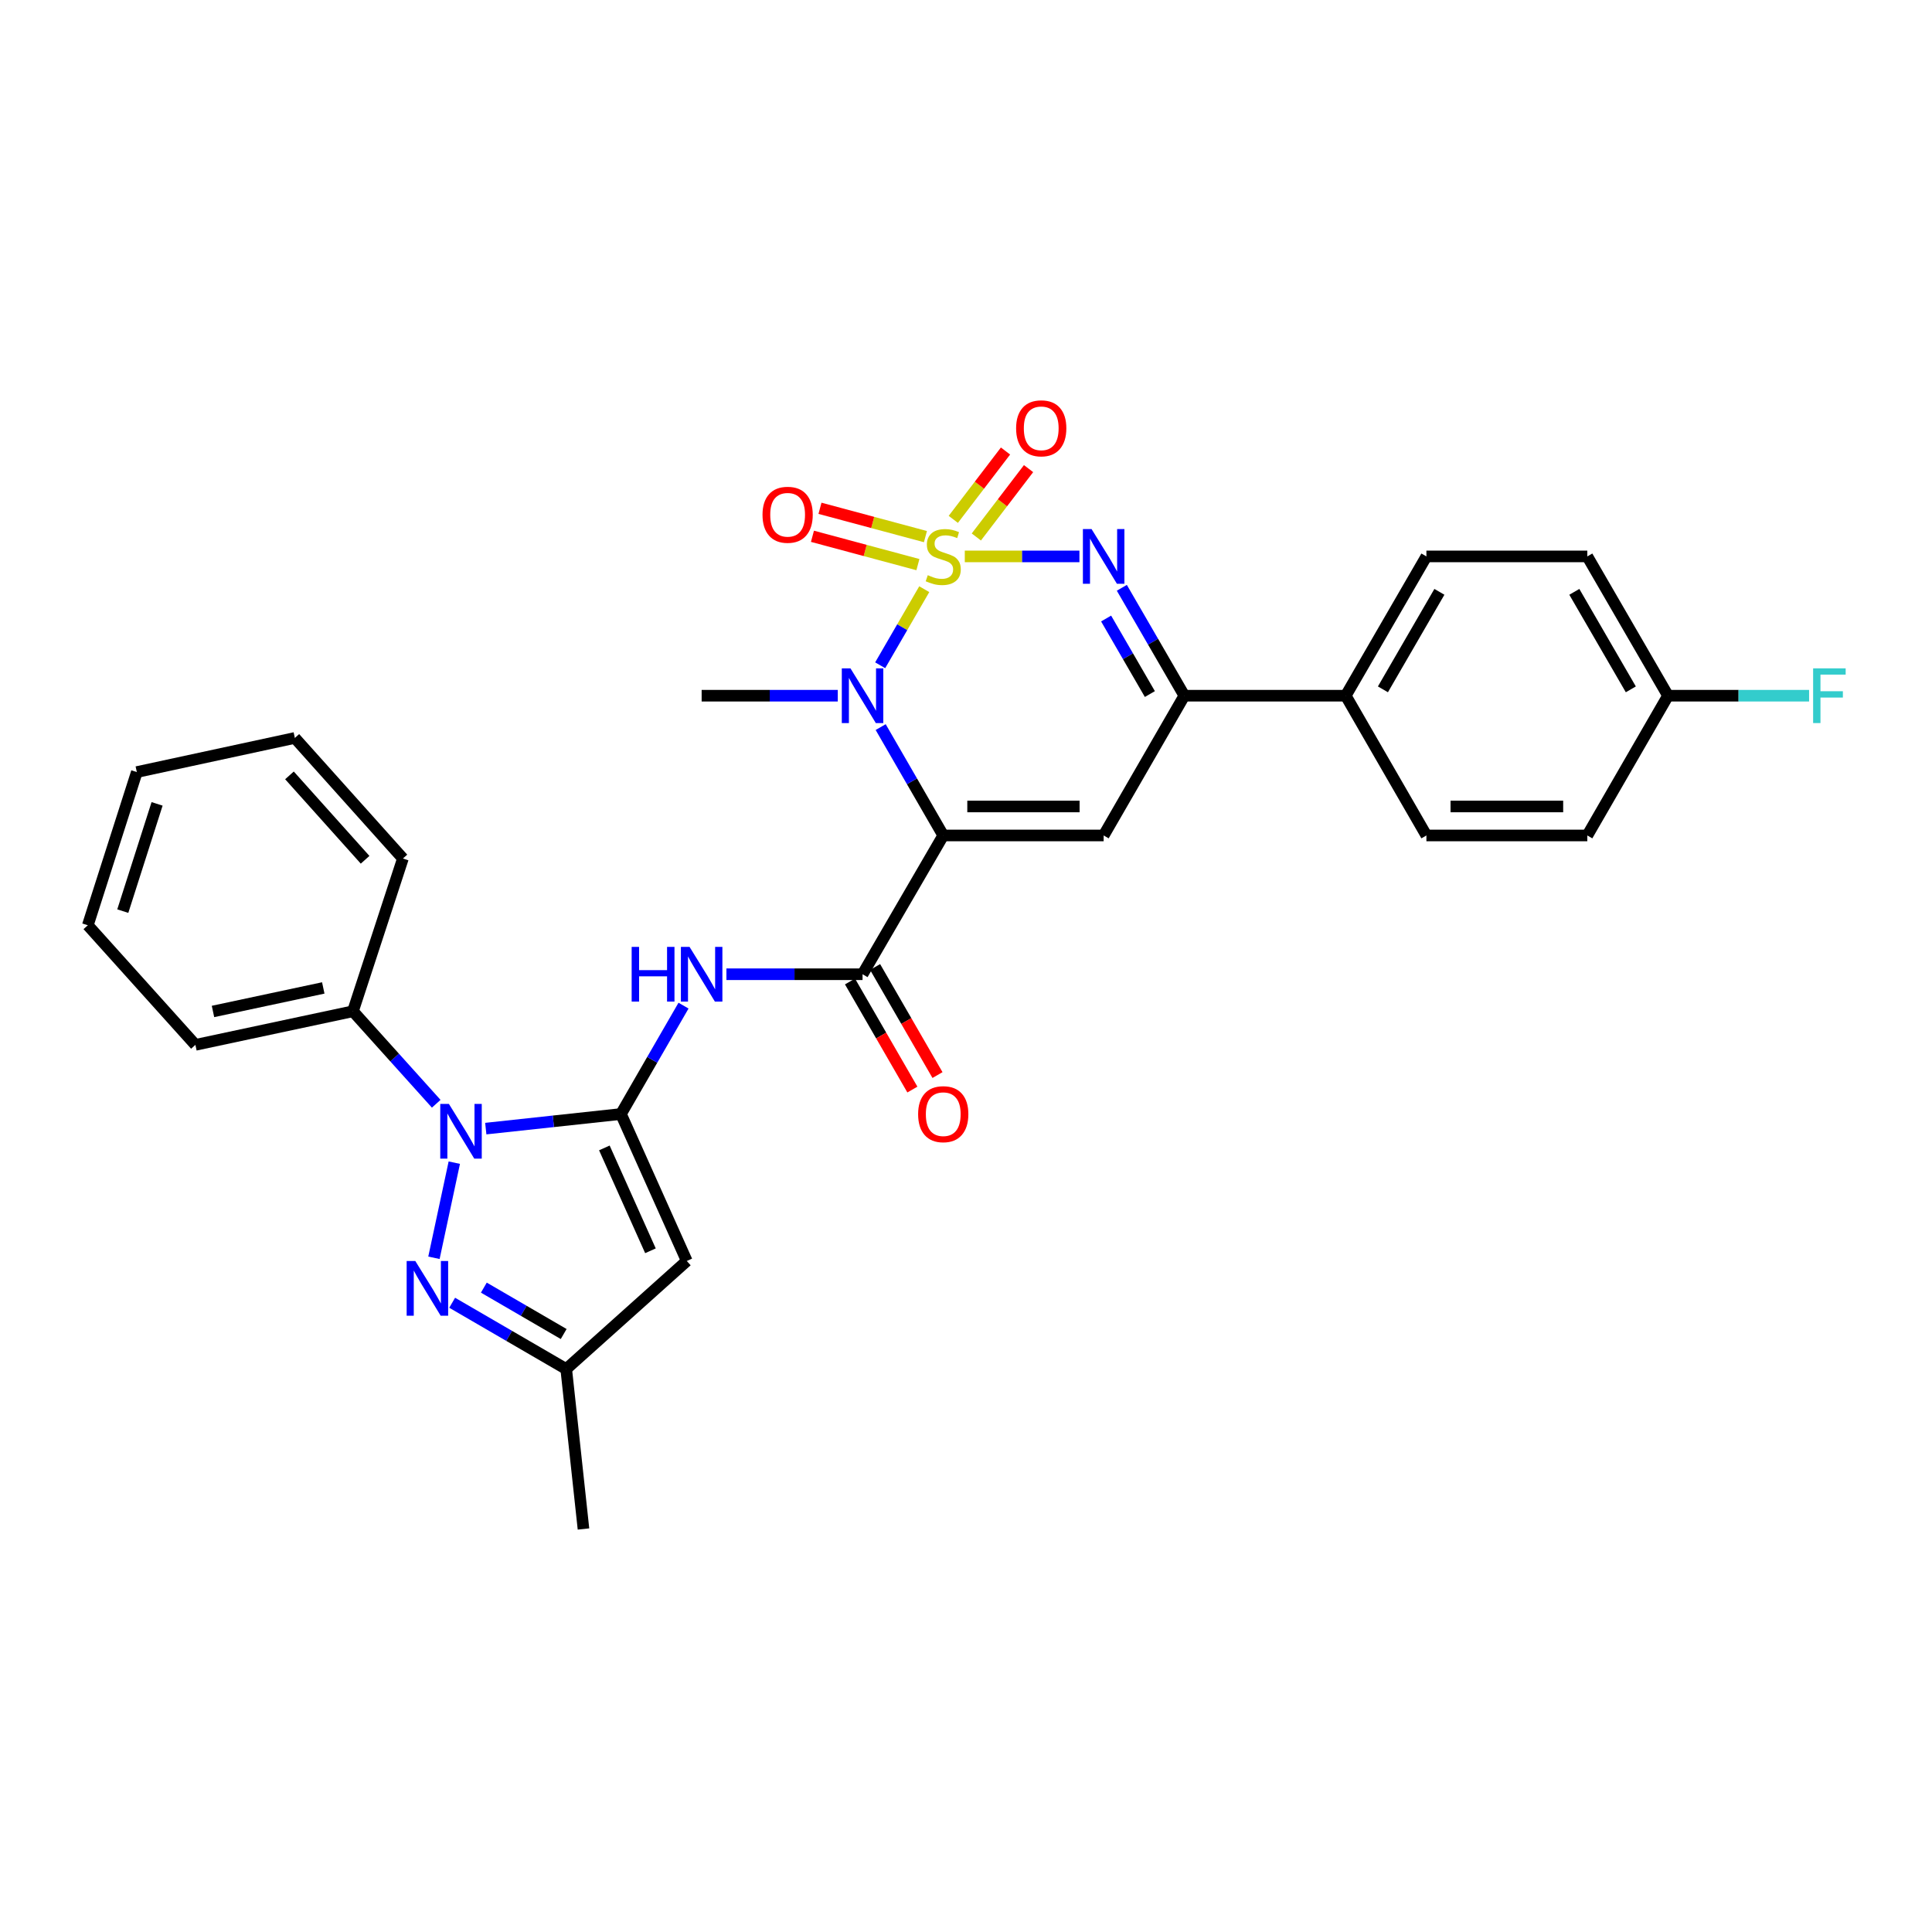 <?xml version='1.0' encoding='iso-8859-1'?>
<svg version='1.1' baseProfile='full'
              xmlns='http://www.w3.org/2000/svg'
                      xmlns:rdkit='http://www.rdkit.org/xml'
                      xmlns:xlink='http://www.w3.org/1999/xlink'
                  xml:space='preserve'
width='1000px' height='1000px' viewBox='0 0 1000 1000'>
<!-- END OF HEADER -->
<rect style='opacity:1.0;fill:#FFFFFF;stroke:none' width='1000' height='1000' x='0' y='0'> </rect>
<path class='bond-1' d='M 478.392,304.962 L 466.986,324.653' style='fill:none;fill-rule:evenodd;stroke:#CCCC00;stroke-width:6px;stroke-linecap:butt;stroke-linejoin:miter;stroke-opacity:1' />
<path class='bond-1' d='M 466.986,324.653 L 455.58,344.343' style='fill:none;fill-rule:evenodd;stroke:#0000FF;stroke-width:6px;stroke-linecap:butt;stroke-linejoin:miter;stroke-opacity:1' />
<path class='bond-3' d='M 499.374,287.999 L 529.042,287.999' style='fill:none;fill-rule:evenodd;stroke:#CCCC00;stroke-width:6px;stroke-linecap:butt;stroke-linejoin:miter;stroke-opacity:1' />
<path class='bond-3' d='M 529.042,287.999 L 558.71,287.999' style='fill:none;fill-rule:evenodd;stroke:#0000FF;stroke-width:6px;stroke-linecap:butt;stroke-linejoin:miter;stroke-opacity:1' />
<path class='bond-12' d='M 479.001,277.753 L 451.709,270.421' style='fill:none;fill-rule:evenodd;stroke:#CCCC00;stroke-width:6px;stroke-linecap:butt;stroke-linejoin:miter;stroke-opacity:1' />
<path class='bond-12' d='M 451.709,270.421 L 424.418,263.09' style='fill:none;fill-rule:evenodd;stroke:#FF0000;stroke-width:6px;stroke-linecap:butt;stroke-linejoin:miter;stroke-opacity:1' />
<path class='bond-12' d='M 475.107,292.247 L 447.816,284.915' style='fill:none;fill-rule:evenodd;stroke:#CCCC00;stroke-width:6px;stroke-linecap:butt;stroke-linejoin:miter;stroke-opacity:1' />
<path class='bond-12' d='M 447.816,284.915 L 420.524,277.584' style='fill:none;fill-rule:evenodd;stroke:#FF0000;stroke-width:6px;stroke-linecap:butt;stroke-linejoin:miter;stroke-opacity:1' />
<path class='bond-13' d='M 505.35,277.936 L 518.865,260.247' style='fill:none;fill-rule:evenodd;stroke:#CCCC00;stroke-width:6px;stroke-linecap:butt;stroke-linejoin:miter;stroke-opacity:1' />
<path class='bond-13' d='M 518.865,260.247 L 532.38,242.557' style='fill:none;fill-rule:evenodd;stroke:#FF0000;stroke-width:6px;stroke-linecap:butt;stroke-linejoin:miter;stroke-opacity:1' />
<path class='bond-13' d='M 493.424,268.825 L 506.939,251.135' style='fill:none;fill-rule:evenodd;stroke:#CCCC00;stroke-width:6px;stroke-linecap:butt;stroke-linejoin:miter;stroke-opacity:1' />
<path class='bond-13' d='M 506.939,251.135 L 520.454,233.446' style='fill:none;fill-rule:evenodd;stroke:#FF0000;stroke-width:6px;stroke-linecap:butt;stroke-linejoin:miter;stroke-opacity:1' />
<path class='bond-0' d='M 488.219,432.435 L 472.027,404.39' style='fill:none;fill-rule:evenodd;stroke:#000000;stroke-width:6px;stroke-linecap:butt;stroke-linejoin:miter;stroke-opacity:1' />
<path class='bond-0' d='M 472.027,404.39 L 455.835,376.344' style='fill:none;fill-rule:evenodd;stroke:#0000FF;stroke-width:6px;stroke-linecap:butt;stroke-linejoin:miter;stroke-opacity:1' />
<path class='bond-6' d='M 488.219,432.435 L 446.454,504.266' style='fill:none;fill-rule:evenodd;stroke:#000000;stroke-width:6px;stroke-linecap:butt;stroke-linejoin:miter;stroke-opacity:1' />
<path class='bond-30' d='M 488.219,432.435 L 571.247,432.435' style='fill:none;fill-rule:evenodd;stroke:#000000;stroke-width:6px;stroke-linecap:butt;stroke-linejoin:miter;stroke-opacity:1' />
<path class='bond-30' d='M 500.673,417.427 L 558.793,417.427' style='fill:none;fill-rule:evenodd;stroke:#000000;stroke-width:6px;stroke-linecap:butt;stroke-linejoin:miter;stroke-opacity:1' />
<path class='bond-19' d='M 433.632,360.096 L 398.4,360.096' style='fill:none;fill-rule:evenodd;stroke:#0000FF;stroke-width:6px;stroke-linecap:butt;stroke-linejoin:miter;stroke-opacity:1' />
<path class='bond-19' d='M 398.4,360.096 L 363.168,360.096' style='fill:none;fill-rule:evenodd;stroke:#000000;stroke-width:6px;stroke-linecap:butt;stroke-linejoin:miter;stroke-opacity:1' />
<path class='bond-2' d='M 321.404,576.613 L 337.596,548.564' style='fill:none;fill-rule:evenodd;stroke:#000000;stroke-width:6px;stroke-linecap:butt;stroke-linejoin:miter;stroke-opacity:1' />
<path class='bond-2' d='M 337.596,548.564 L 353.788,520.514' style='fill:none;fill-rule:evenodd;stroke:#0000FF;stroke-width:6px;stroke-linecap:butt;stroke-linejoin:miter;stroke-opacity:1' />
<path class='bond-4' d='M 321.404,576.613 L 286.421,580.39' style='fill:none;fill-rule:evenodd;stroke:#000000;stroke-width:6px;stroke-linecap:butt;stroke-linejoin:miter;stroke-opacity:1' />
<path class='bond-4' d='M 286.421,580.39 L 251.439,584.167' style='fill:none;fill-rule:evenodd;stroke:#0000FF;stroke-width:6px;stroke-linecap:butt;stroke-linejoin:miter;stroke-opacity:1' />
<path class='bond-9' d='M 321.404,576.613 L 355.48,652.679' style='fill:none;fill-rule:evenodd;stroke:#000000;stroke-width:6px;stroke-linecap:butt;stroke-linejoin:miter;stroke-opacity:1' />
<path class='bond-9' d='M 312.819,594.159 L 336.672,647.405' style='fill:none;fill-rule:evenodd;stroke:#000000;stroke-width:6px;stroke-linecap:butt;stroke-linejoin:miter;stroke-opacity:1' />
<path class='bond-10' d='M 580.656,304.242 L 596.834,332.169' style='fill:none;fill-rule:evenodd;stroke:#0000FF;stroke-width:6px;stroke-linecap:butt;stroke-linejoin:miter;stroke-opacity:1' />
<path class='bond-10' d='M 596.834,332.169 L 613.011,360.096' style='fill:none;fill-rule:evenodd;stroke:#000000;stroke-width:6px;stroke-linecap:butt;stroke-linejoin:miter;stroke-opacity:1' />
<path class='bond-10' d='M 572.523,320.143 L 583.847,339.692' style='fill:none;fill-rule:evenodd;stroke:#0000FF;stroke-width:6px;stroke-linecap:butt;stroke-linejoin:miter;stroke-opacity:1' />
<path class='bond-10' d='M 583.847,339.692 L 595.171,359.241' style='fill:none;fill-rule:evenodd;stroke:#000000;stroke-width:6px;stroke-linecap:butt;stroke-linejoin:miter;stroke-opacity:1' />
<path class='bond-7' d='M 235.143,601.79 L 224.61,651.03' style='fill:none;fill-rule:evenodd;stroke:#0000FF;stroke-width:6px;stroke-linecap:butt;stroke-linejoin:miter;stroke-opacity:1' />
<path class='bond-15' d='M 225.787,571.3 L 204.237,547.363' style='fill:none;fill-rule:evenodd;stroke:#0000FF;stroke-width:6px;stroke-linecap:butt;stroke-linejoin:miter;stroke-opacity:1' />
<path class='bond-15' d='M 204.237,547.363 L 182.687,523.426' style='fill:none;fill-rule:evenodd;stroke:#000000;stroke-width:6px;stroke-linecap:butt;stroke-linejoin:miter;stroke-opacity:1' />
<path class='bond-5' d='M 571.247,432.435 L 613.011,360.096' style='fill:none;fill-rule:evenodd;stroke:#000000;stroke-width:6px;stroke-linecap:butt;stroke-linejoin:miter;stroke-opacity:1' />
<path class='bond-8' d='M 446.454,504.266 L 411.222,504.266' style='fill:none;fill-rule:evenodd;stroke:#000000;stroke-width:6px;stroke-linecap:butt;stroke-linejoin:miter;stroke-opacity:1' />
<path class='bond-8' d='M 411.222,504.266 L 375.99,504.266' style='fill:none;fill-rule:evenodd;stroke:#0000FF;stroke-width:6px;stroke-linecap:butt;stroke-linejoin:miter;stroke-opacity:1' />
<path class='bond-16' d='M 439.956,508.017 L 456.102,535.987' style='fill:none;fill-rule:evenodd;stroke:#000000;stroke-width:6px;stroke-linecap:butt;stroke-linejoin:miter;stroke-opacity:1' />
<path class='bond-16' d='M 456.102,535.987 L 472.248,563.956' style='fill:none;fill-rule:evenodd;stroke:#FF0000;stroke-width:6px;stroke-linecap:butt;stroke-linejoin:miter;stroke-opacity:1' />
<path class='bond-16' d='M 452.953,500.514 L 469.099,528.484' style='fill:none;fill-rule:evenodd;stroke:#000000;stroke-width:6px;stroke-linecap:butt;stroke-linejoin:miter;stroke-opacity:1' />
<path class='bond-16' d='M 469.099,528.484 L 485.245,556.453' style='fill:none;fill-rule:evenodd;stroke:#FF0000;stroke-width:6px;stroke-linecap:butt;stroke-linejoin:miter;stroke-opacity:1' />
<path class='bond-32' d='M 234.042,674.303 L 263.557,691.456' style='fill:none;fill-rule:evenodd;stroke:#0000FF;stroke-width:6px;stroke-linecap:butt;stroke-linejoin:miter;stroke-opacity:1' />
<path class='bond-32' d='M 263.557,691.456 L 293.072,708.609' style='fill:none;fill-rule:evenodd;stroke:#000000;stroke-width:6px;stroke-linecap:butt;stroke-linejoin:miter;stroke-opacity:1' />
<path class='bond-32' d='M 250.438,666.473 L 271.098,678.48' style='fill:none;fill-rule:evenodd;stroke:#0000FF;stroke-width:6px;stroke-linecap:butt;stroke-linejoin:miter;stroke-opacity:1' />
<path class='bond-32' d='M 271.098,678.48 L 291.758,690.488' style='fill:none;fill-rule:evenodd;stroke:#000000;stroke-width:6px;stroke-linecap:butt;stroke-linejoin:miter;stroke-opacity:1' />
<path class='bond-11' d='M 355.48,652.679 L 293.072,708.609' style='fill:none;fill-rule:evenodd;stroke:#000000;stroke-width:6px;stroke-linecap:butt;stroke-linejoin:miter;stroke-opacity:1' />
<path class='bond-14' d='M 613.011,360.096 L 696.548,360.096' style='fill:none;fill-rule:evenodd;stroke:#000000;stroke-width:6px;stroke-linecap:butt;stroke-linejoin:miter;stroke-opacity:1' />
<path class='bond-24' d='M 293.072,708.609 L 302.01,791.404' style='fill:none;fill-rule:evenodd;stroke:#000000;stroke-width:6px;stroke-linecap:butt;stroke-linejoin:miter;stroke-opacity:1' />
<path class='bond-17' d='M 696.548,360.096 L 738.304,287.999' style='fill:none;fill-rule:evenodd;stroke:#000000;stroke-width:6px;stroke-linecap:butt;stroke-linejoin:miter;stroke-opacity:1' />
<path class='bond-17' d='M 715.798,356.803 L 745.028,306.335' style='fill:none;fill-rule:evenodd;stroke:#000000;stroke-width:6px;stroke-linecap:butt;stroke-linejoin:miter;stroke-opacity:1' />
<path class='bond-18' d='M 696.548,360.096 L 738.304,432.435' style='fill:none;fill-rule:evenodd;stroke:#000000;stroke-width:6px;stroke-linecap:butt;stroke-linejoin:miter;stroke-opacity:1' />
<path class='bond-25' d='M 182.687,523.426 L 101.143,540.819' style='fill:none;fill-rule:evenodd;stroke:#000000;stroke-width:6px;stroke-linecap:butt;stroke-linejoin:miter;stroke-opacity:1' />
<path class='bond-25' d='M 167.325,511.357 L 110.244,523.532' style='fill:none;fill-rule:evenodd;stroke:#000000;stroke-width:6px;stroke-linecap:butt;stroke-linejoin:miter;stroke-opacity:1' />
<path class='bond-26' d='M 182.687,523.426 L 208.543,444.367' style='fill:none;fill-rule:evenodd;stroke:#000000;stroke-width:6px;stroke-linecap:butt;stroke-linejoin:miter;stroke-opacity:1' />
<path class='bond-22' d='M 738.304,287.999 L 821.59,287.999' style='fill:none;fill-rule:evenodd;stroke:#000000;stroke-width:6px;stroke-linecap:butt;stroke-linejoin:miter;stroke-opacity:1' />
<path class='bond-21' d='M 738.304,432.435 L 821.59,432.435' style='fill:none;fill-rule:evenodd;stroke:#000000;stroke-width:6px;stroke-linecap:butt;stroke-linejoin:miter;stroke-opacity:1' />
<path class='bond-21' d='M 750.797,417.427 L 809.097,417.427' style='fill:none;fill-rule:evenodd;stroke:#000000;stroke-width:6px;stroke-linecap:butt;stroke-linejoin:miter;stroke-opacity:1' />
<path class='bond-20' d='M 863.363,360.096 L 821.59,432.435' style='fill:none;fill-rule:evenodd;stroke:#000000;stroke-width:6px;stroke-linecap:butt;stroke-linejoin:miter;stroke-opacity:1' />
<path class='bond-23' d='M 863.363,360.096 L 899.873,360.096' style='fill:none;fill-rule:evenodd;stroke:#000000;stroke-width:6px;stroke-linecap:butt;stroke-linejoin:miter;stroke-opacity:1' />
<path class='bond-23' d='M 899.873,360.096 L 936.383,360.096' style='fill:none;fill-rule:evenodd;stroke:#33CCCC;stroke-width:6px;stroke-linecap:butt;stroke-linejoin:miter;stroke-opacity:1' />
<path class='bond-31' d='M 863.363,360.096 L 821.59,287.999' style='fill:none;fill-rule:evenodd;stroke:#000000;stroke-width:6px;stroke-linecap:butt;stroke-linejoin:miter;stroke-opacity:1' />
<path class='bond-31' d='M 844.111,356.806 L 814.87,306.337' style='fill:none;fill-rule:evenodd;stroke:#000000;stroke-width:6px;stroke-linecap:butt;stroke-linejoin:miter;stroke-opacity:1' />
<path class='bond-28' d='M 101.143,540.819 L 45.455,478.919' style='fill:none;fill-rule:evenodd;stroke:#000000;stroke-width:6px;stroke-linecap:butt;stroke-linejoin:miter;stroke-opacity:1' />
<path class='bond-27' d='M 208.543,444.367 L 152.612,381.958' style='fill:none;fill-rule:evenodd;stroke:#000000;stroke-width:6px;stroke-linecap:butt;stroke-linejoin:miter;stroke-opacity:1' />
<path class='bond-27' d='M 188.977,445.022 L 149.825,401.336' style='fill:none;fill-rule:evenodd;stroke:#000000;stroke-width:6px;stroke-linecap:butt;stroke-linejoin:miter;stroke-opacity:1' />
<path class='bond-29' d='M 152.612,381.958 L 70.818,399.618' style='fill:none;fill-rule:evenodd;stroke:#000000;stroke-width:6px;stroke-linecap:butt;stroke-linejoin:miter;stroke-opacity:1' />
<path class='bond-33' d='M 45.455,478.919 L 70.818,399.618' style='fill:none;fill-rule:evenodd;stroke:#000000;stroke-width:6px;stroke-linecap:butt;stroke-linejoin:miter;stroke-opacity:1' />
<path class='bond-33' d='M 63.554,471.596 L 81.308,416.085' style='fill:none;fill-rule:evenodd;stroke:#000000;stroke-width:6px;stroke-linecap:butt;stroke-linejoin:miter;stroke-opacity:1' />
<path  class='atom-0' d='M 480.219 297.719
Q 480.539 297.839, 481.859 298.399
Q 483.179 298.959, 484.619 299.319
Q 486.099 299.639, 487.539 299.639
Q 490.219 299.639, 491.779 298.359
Q 493.339 297.039, 493.339 294.759
Q 493.339 293.199, 492.539 292.239
Q 491.779 291.279, 490.579 290.759
Q 489.379 290.239, 487.379 289.639
Q 484.859 288.879, 483.339 288.159
Q 481.859 287.439, 480.779 285.919
Q 479.739 284.399, 479.739 281.839
Q 479.739 278.279, 482.139 276.079
Q 484.579 273.879, 489.379 273.879
Q 492.659 273.879, 496.379 275.439
L 495.459 278.519
Q 492.059 277.119, 489.499 277.119
Q 486.739 277.119, 485.219 278.279
Q 483.699 279.399, 483.739 281.359
Q 483.739 282.879, 484.499 283.799
Q 485.299 284.719, 486.419 285.239
Q 487.579 285.759, 489.499 286.359
Q 492.059 287.159, 493.579 287.959
Q 495.099 288.759, 496.179 290.399
Q 497.299 291.999, 497.299 294.759
Q 497.299 298.679, 494.659 300.799
Q 492.059 302.879, 487.699 302.879
Q 485.179 302.879, 483.259 302.319
Q 481.379 301.799, 479.139 300.879
L 480.219 297.719
' fill='#CCCC00'/>
<path  class='atom-2' d='M 440.194 345.936
L 449.474 360.936
Q 450.394 362.416, 451.874 365.096
Q 453.354 367.776, 453.434 367.936
L 453.434 345.936
L 457.194 345.936
L 457.194 374.256
L 453.314 374.256
L 443.354 357.856
Q 442.194 355.936, 440.954 353.736
Q 439.754 351.536, 439.394 350.856
L 439.394 374.256
L 435.714 374.256
L 435.714 345.936
L 440.194 345.936
' fill='#0000FF'/>
<path  class='atom-4' d='M 564.987 273.839
L 574.267 288.839
Q 575.187 290.319, 576.667 292.999
Q 578.147 295.679, 578.227 295.839
L 578.227 273.839
L 581.987 273.839
L 581.987 302.159
L 578.107 302.159
L 568.147 285.759
Q 566.987 283.839, 565.747 281.639
Q 564.547 279.439, 564.187 278.759
L 564.187 302.159
L 560.507 302.159
L 560.507 273.839
L 564.987 273.839
' fill='#0000FF'/>
<path  class='atom-5' d='M 232.357 571.391
L 241.637 586.391
Q 242.557 587.871, 244.037 590.551
Q 245.517 593.231, 245.597 593.391
L 245.597 571.391
L 249.357 571.391
L 249.357 599.711
L 245.477 599.711
L 235.517 583.311
Q 234.357 581.391, 233.117 579.191
Q 231.917 576.991, 231.557 576.311
L 231.557 599.711
L 227.877 599.711
L 227.877 571.391
L 232.357 571.391
' fill='#0000FF'/>
<path  class='atom-8' d='M 214.964 652.694
L 224.244 667.694
Q 225.164 669.174, 226.644 671.854
Q 228.124 674.534, 228.204 674.694
L 228.204 652.694
L 231.964 652.694
L 231.964 681.014
L 228.084 681.014
L 218.124 664.614
Q 216.964 662.694, 215.724 660.494
Q 214.524 658.294, 214.164 657.614
L 214.164 681.014
L 210.484 681.014
L 210.484 652.694
L 214.964 652.694
' fill='#0000FF'/>
<path  class='atom-9' d='M 326.948 490.106
L 330.788 490.106
L 330.788 502.146
L 345.268 502.146
L 345.268 490.106
L 349.108 490.106
L 349.108 518.426
L 345.268 518.426
L 345.268 505.346
L 330.788 505.346
L 330.788 518.426
L 326.948 518.426
L 326.948 490.106
' fill='#0000FF'/>
<path  class='atom-9' d='M 356.908 490.106
L 366.188 505.106
Q 367.108 506.586, 368.588 509.266
Q 370.068 511.946, 370.148 512.106
L 370.148 490.106
L 373.908 490.106
L 373.908 518.426
L 370.028 518.426
L 360.068 502.026
Q 358.908 500.106, 357.668 497.906
Q 356.468 495.706, 356.108 495.026
L 356.108 518.426
L 352.428 518.426
L 352.428 490.106
L 356.908 490.106
' fill='#0000FF'/>
<path  class='atom-13' d='M 394.675 266.442
Q 394.675 259.642, 398.035 255.842
Q 401.395 252.042, 407.675 252.042
Q 413.955 252.042, 417.315 255.842
Q 420.675 259.642, 420.675 266.442
Q 420.675 273.322, 417.275 277.242
Q 413.875 281.122, 407.675 281.122
Q 401.435 281.122, 398.035 277.242
Q 394.675 273.362, 394.675 266.442
M 407.675 277.922
Q 411.995 277.922, 414.315 275.042
Q 416.675 272.122, 416.675 266.442
Q 416.675 260.882, 414.315 258.082
Q 411.995 255.242, 407.675 255.242
Q 403.355 255.242, 400.995 258.042
Q 398.675 260.842, 398.675 266.442
Q 398.675 272.162, 400.995 275.042
Q 403.355 277.922, 407.675 277.922
' fill='#FF0000'/>
<path  class='atom-14' d='M 525.938 221.693
Q 525.938 214.893, 529.298 211.093
Q 532.658 207.293, 538.938 207.293
Q 545.218 207.293, 548.578 211.093
Q 551.938 214.893, 551.938 221.693
Q 551.938 228.573, 548.538 232.493
Q 545.138 236.373, 538.938 236.373
Q 532.698 236.373, 529.298 232.493
Q 525.938 228.613, 525.938 221.693
M 538.938 233.173
Q 543.258 233.173, 545.578 230.293
Q 547.938 227.373, 547.938 221.693
Q 547.938 216.133, 545.578 213.333
Q 543.258 210.493, 538.938 210.493
Q 534.618 210.493, 532.258 213.293
Q 529.938 216.093, 529.938 221.693
Q 529.938 227.413, 532.258 230.293
Q 534.618 233.173, 538.938 233.173
' fill='#FF0000'/>
<path  class='atom-17' d='M 475.219 576.693
Q 475.219 569.893, 478.579 566.093
Q 481.939 562.293, 488.219 562.293
Q 494.499 562.293, 497.859 566.093
Q 501.219 569.893, 501.219 576.693
Q 501.219 583.573, 497.819 587.493
Q 494.419 591.373, 488.219 591.373
Q 481.979 591.373, 478.579 587.493
Q 475.219 583.613, 475.219 576.693
M 488.219 588.173
Q 492.539 588.173, 494.859 585.293
Q 497.219 582.373, 497.219 576.693
Q 497.219 571.133, 494.859 568.333
Q 492.539 565.493, 488.219 565.493
Q 483.899 565.493, 481.539 568.293
Q 479.219 571.093, 479.219 576.693
Q 479.219 582.413, 481.539 585.293
Q 483.899 588.173, 488.219 588.173
' fill='#FF0000'/>
<path  class='atom-24' d='M 938.471 345.936
L 955.311 345.936
L 955.311 349.176
L 942.271 349.176
L 942.271 357.776
L 953.871 357.776
L 953.871 361.056
L 942.271 361.056
L 942.271 374.256
L 938.471 374.256
L 938.471 345.936
' fill='#33CCCC'/>
</svg>
